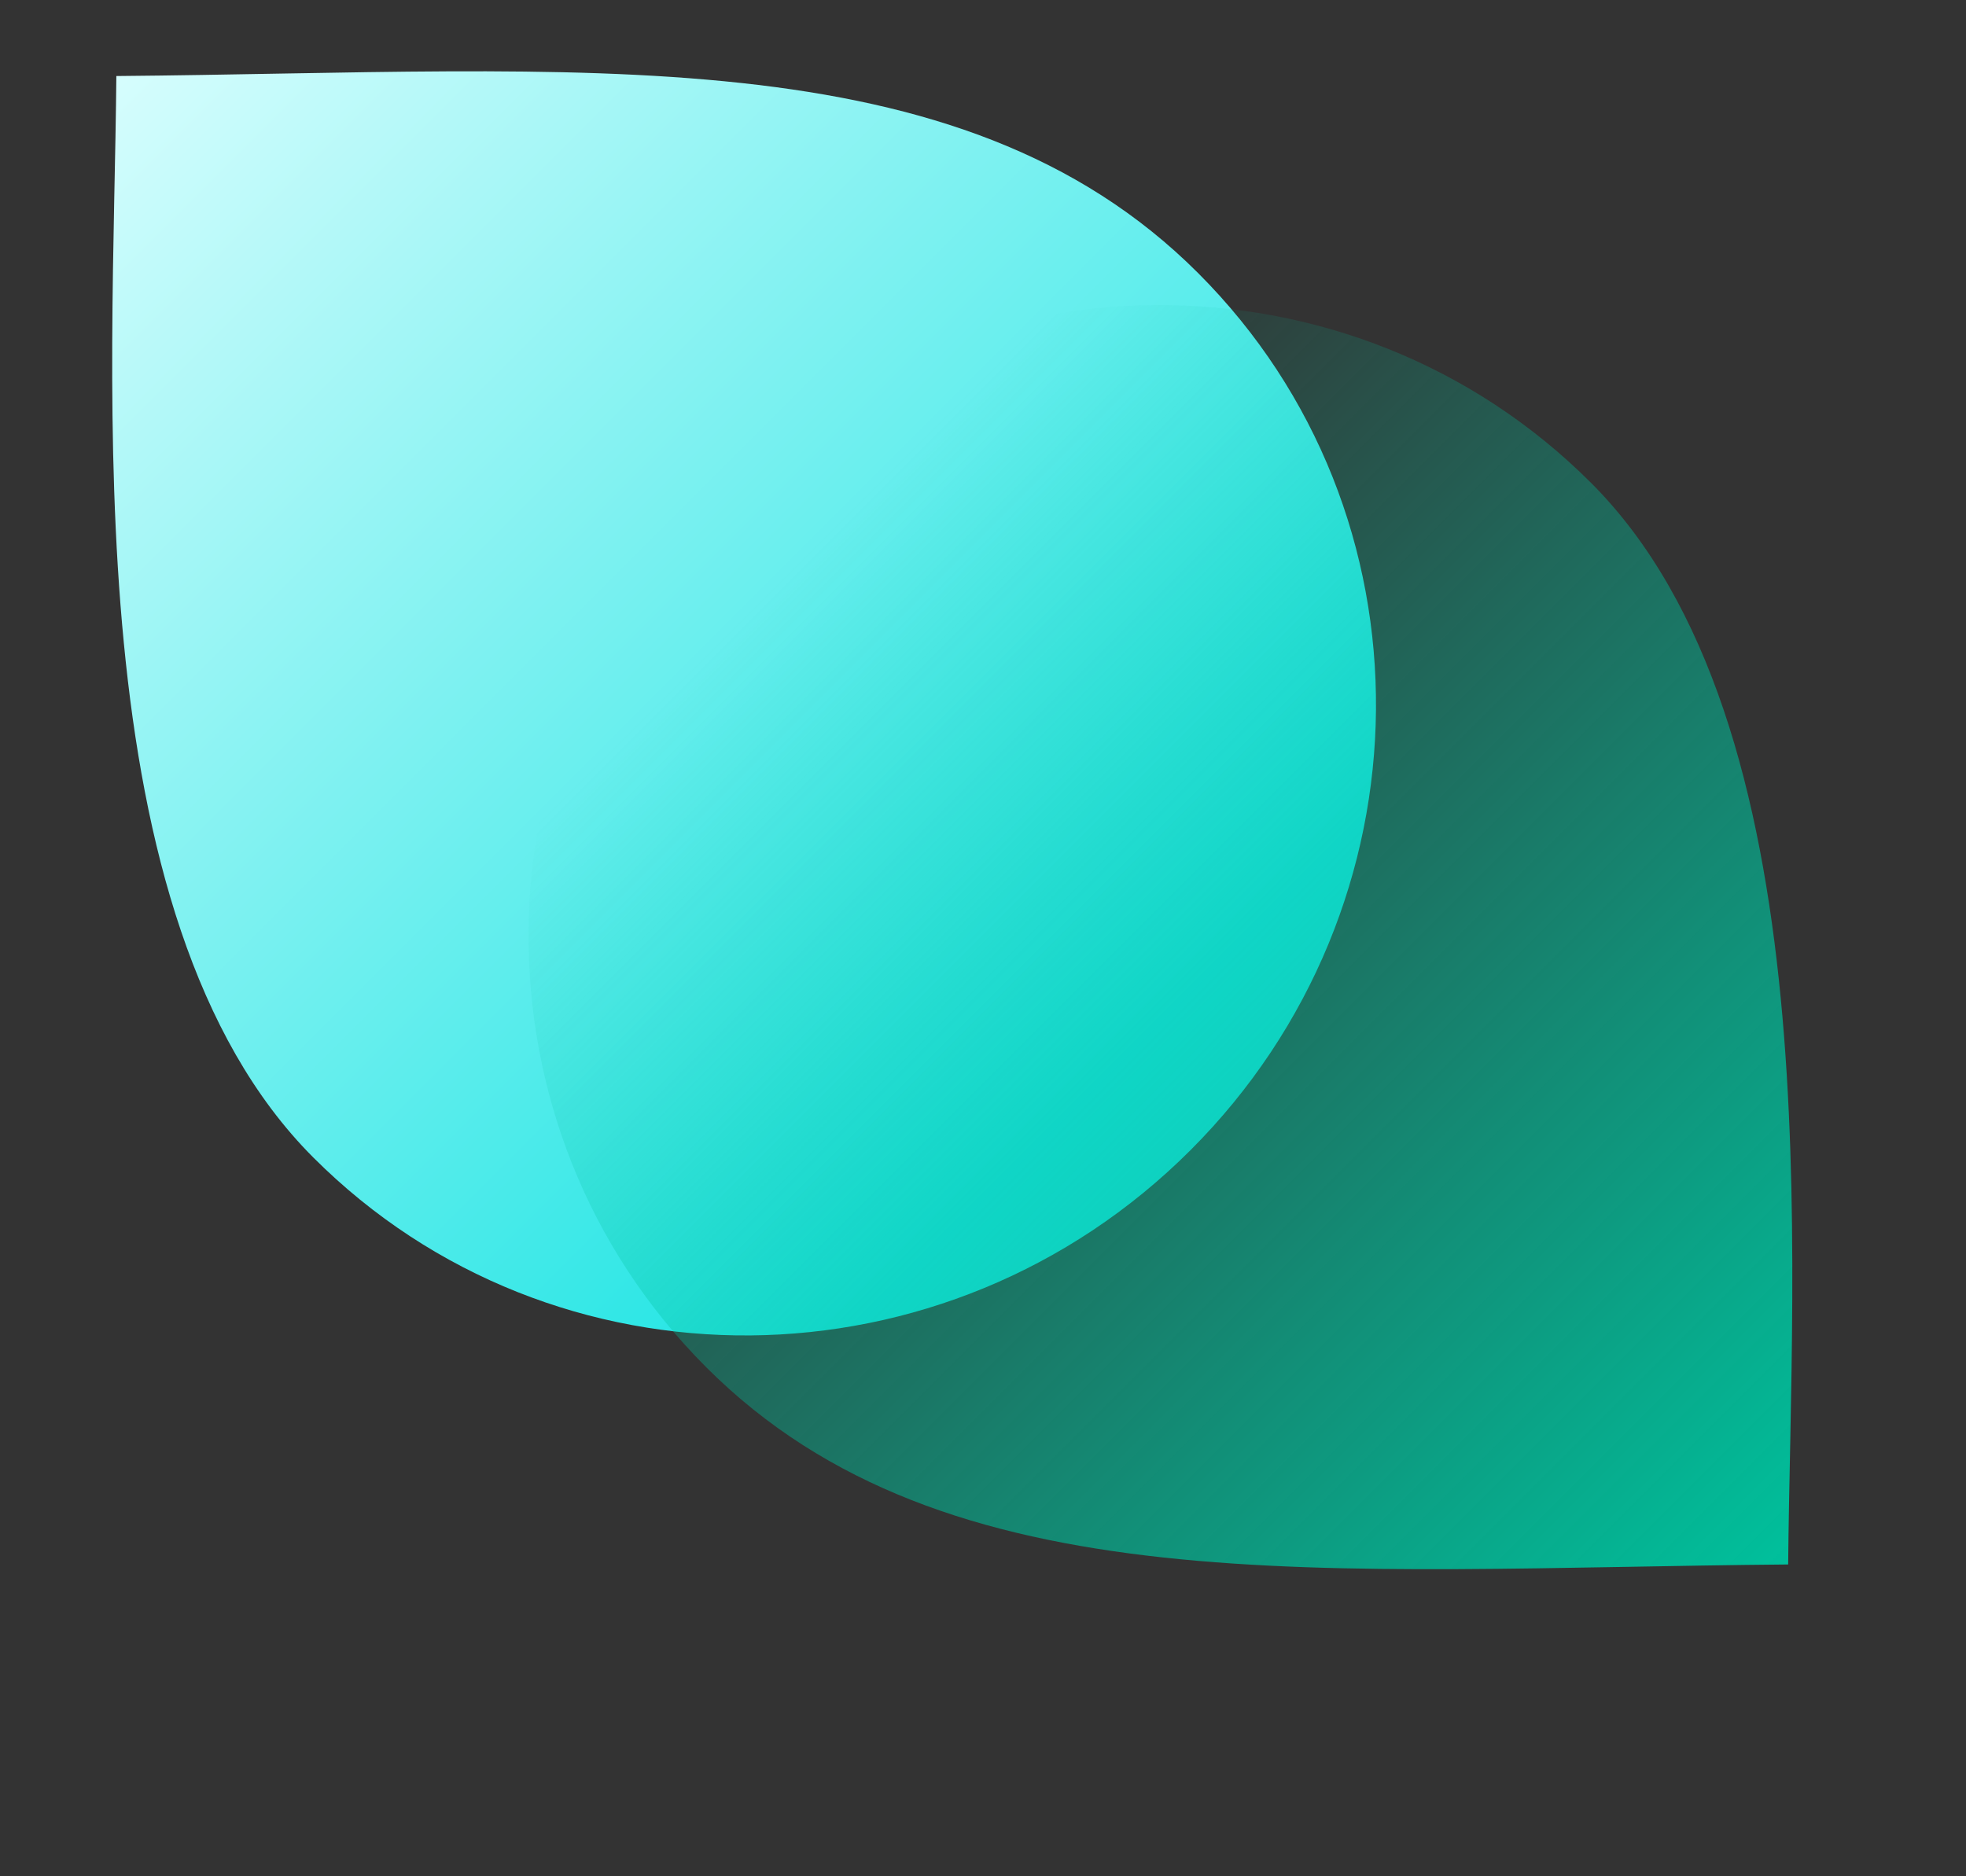 <svg width="22" height="21" viewBox="0 0 22 21" fill="none" xmlns="http://www.w3.org/2000/svg"><rect x="0" y="0" width="22" height="21" fill="#333333" stroke="none"/><path d="M1.302 0.851C6.498 0.806 10.72 0.369 13.407 3.056C16.094 5.743 16.056 10.138 13.323 12.872C10.589 15.605 6.194 15.643 3.507 12.956C0.82 10.269 1.272 4.315 1.302 0.851Z" fill="url(#paint0_linear_1785_11817)"/><path d="M20.01 17.51C14.814 17.555 10.593 17.992 7.905 15.305C5.218 12.618 5.256 8.223 7.99 5.49C10.723 2.756 15.118 2.718 17.805 5.405C20.492 8.093 20.04 14.046 20.01 17.51Z" fill="url(#paint1_linear_1785_11817)" style="mix-blend-mode:multiply"/><defs><linearGradient id="paint0_linear_1785_11817" x1="1.413" y1=".74" x2="12.575" y2="11.902" gradientUnits="userSpaceOnUse"><stop stop-color="#D6FDFD"/><stop offset="1" stop-color="#1BE4E3"/></linearGradient><linearGradient id="paint1_linear_1785_11817" x1="19.899" y1="17.621" x2="8.737" y2="6.459" gradientUnits="userSpaceOnUse"><stop stop-color="#00C09C"/><stop offset="1" stop-color="#00C09C" stop-opacity="0"/></linearGradient></defs></svg>